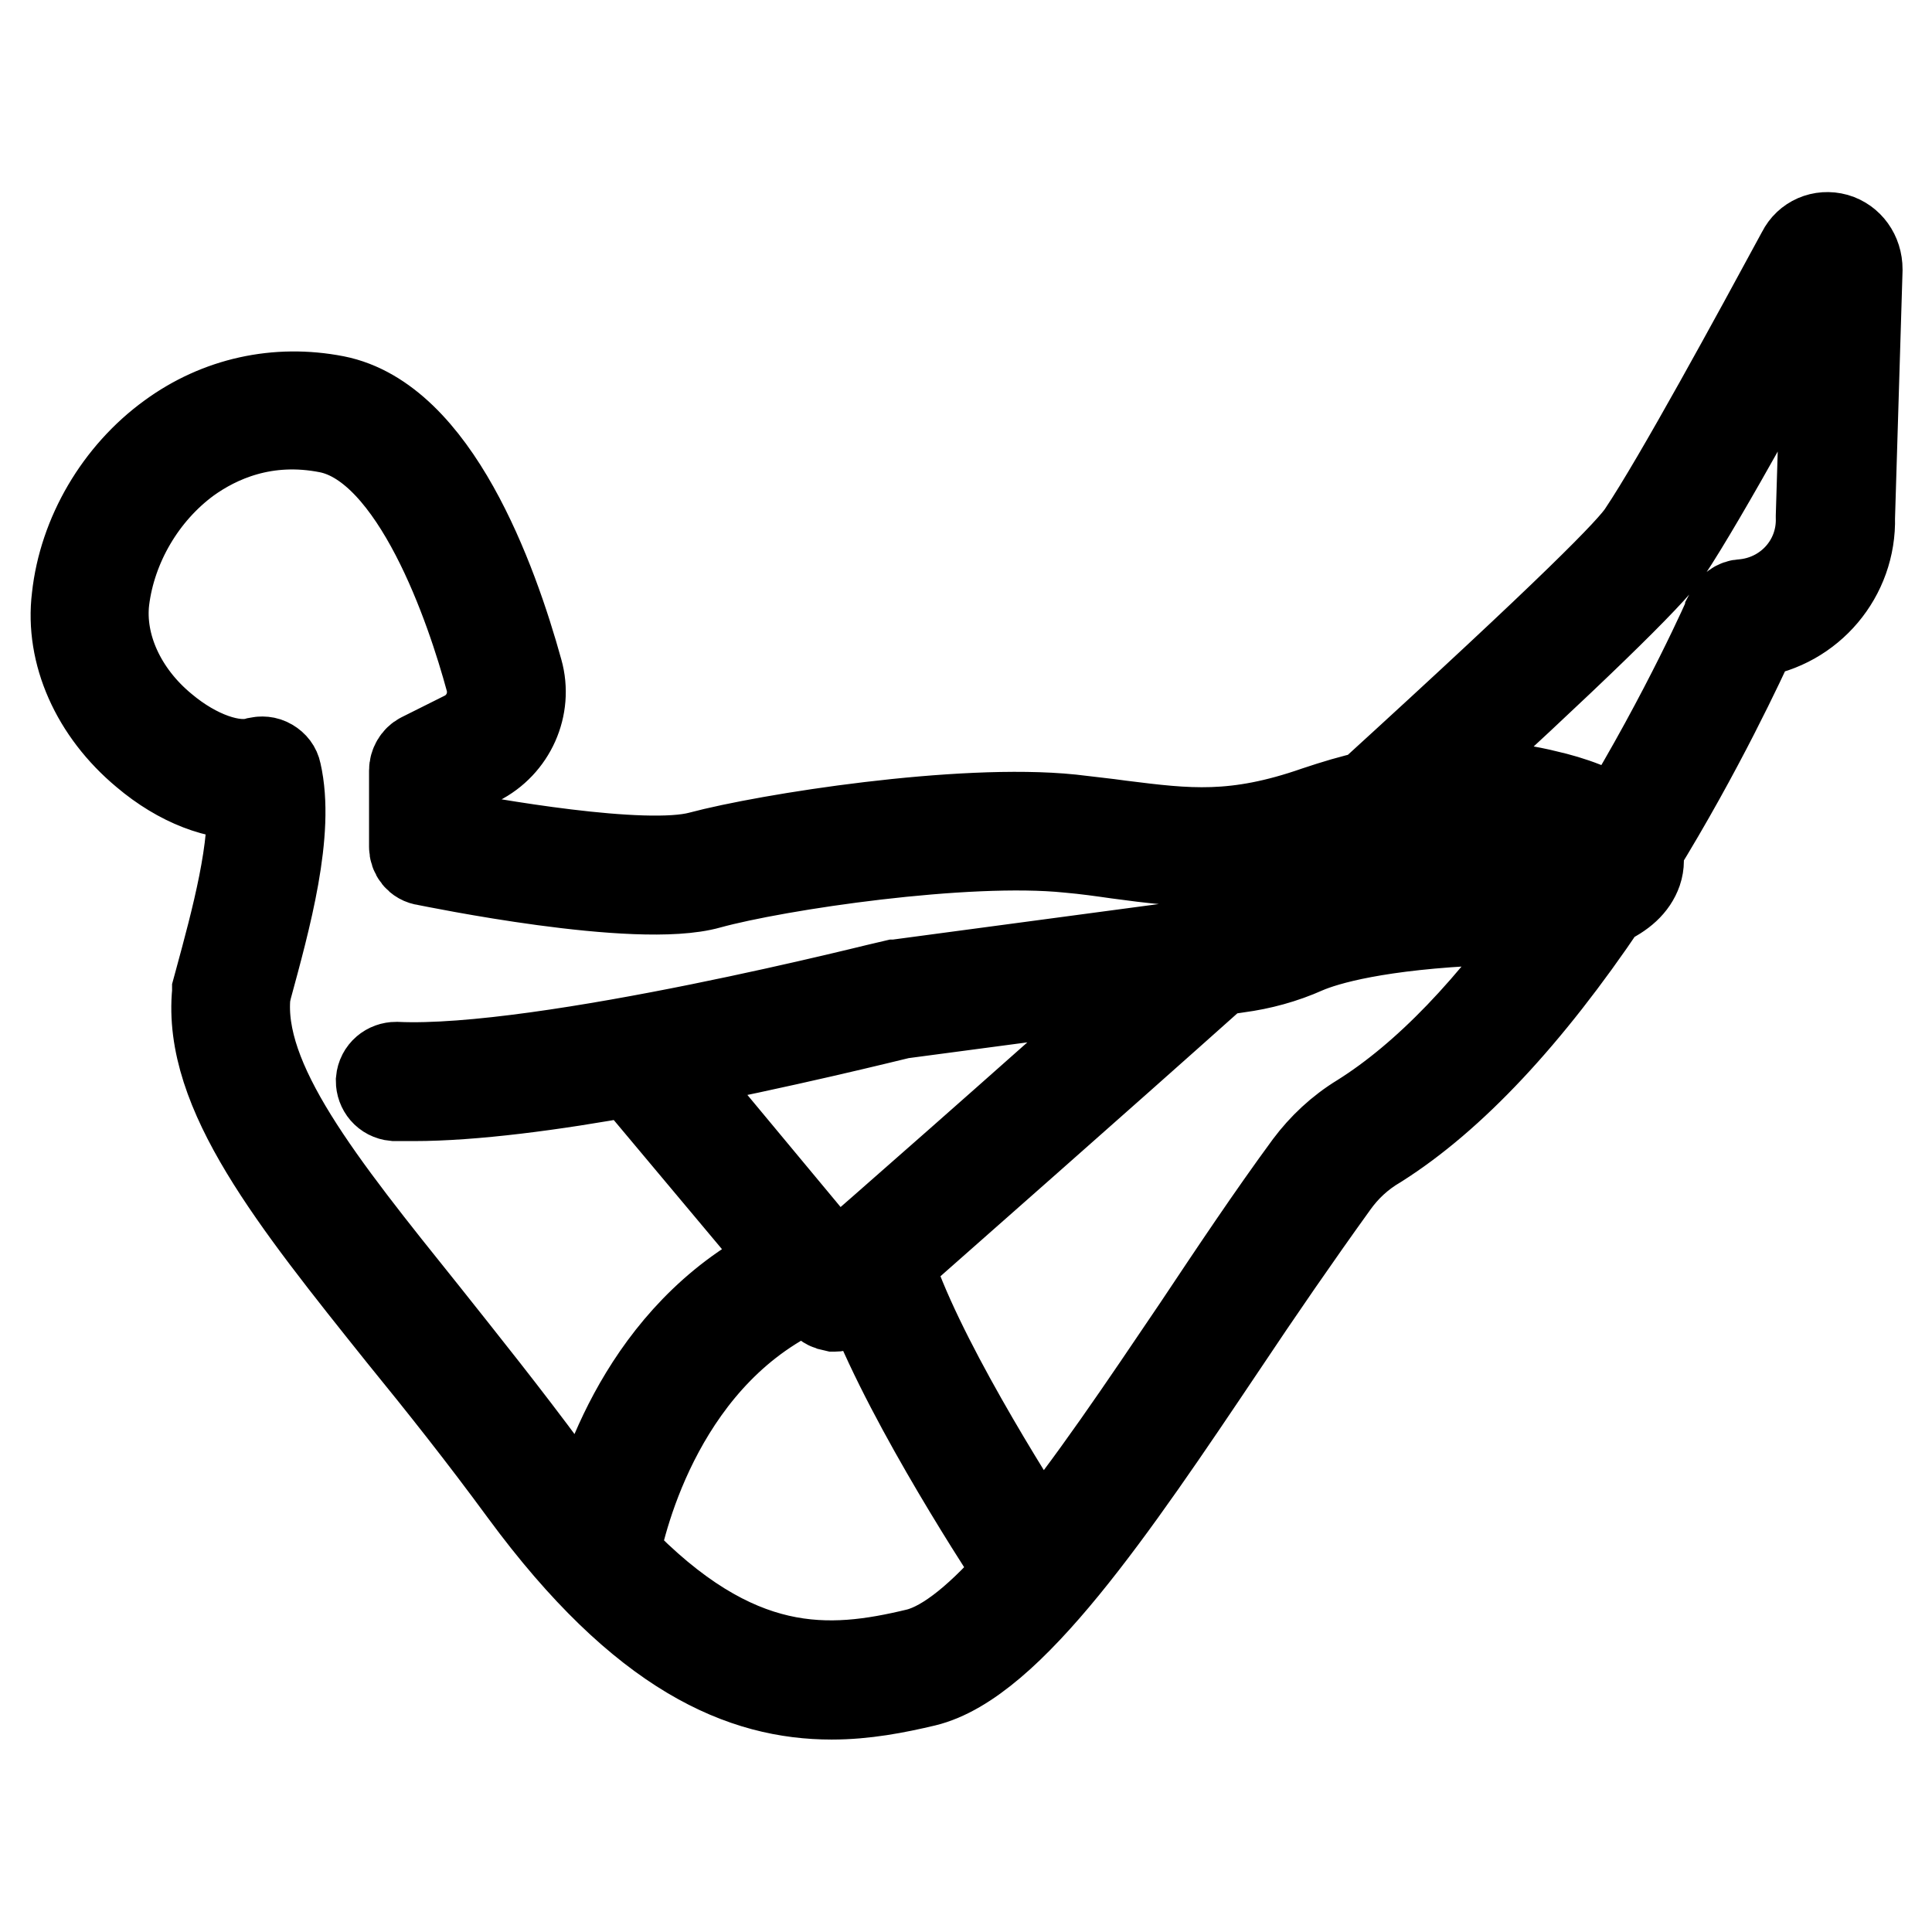 <?xml version="1.0" encoding="utf-8"?>
<!-- Svg Vector Icons : http://www.onlinewebfonts.com/icon -->
<!DOCTYPE svg PUBLIC "-//W3C//DTD SVG 1.1//EN" "http://www.w3.org/Graphics/SVG/1.1/DTD/svg11.dtd">
<svg version="1.1" xmlns="http://www.w3.org/2000/svg" xmlns:xlink="http://www.w3.org/1999/xlink" x="0px" y="0px" viewBox="0 0 256 256" enable-background="new 0 0 256 256" xml:space="preserve">
<g><g><path stroke-width="12" fill-opacity="0" stroke="#000000"  d="M243.2,31.6c-1.8-0.5-3.6,0.3-4.4,1.9c-5.9,10.9-16.4,30.2-21.1,37.2c-1.4,2.2-8.9,9.9-36.2,34.8c-2.3,0.5-4.6,1.2-7,2c-10.9,3.8-17.2,3-26,1.9c-2.1-0.3-4.2-0.5-6.6-0.8c-14.6-1.5-40.1,2.5-49.1,4.9c-7.5,2-28.5-1.8-34.3-2.9v-7.4l4.8-2.4c4.4-2.2,6.6-7.2,5.3-11.8c-3.4-12.3-11.1-33.3-24.2-35.9c-7.7-1.5-15.4,0.2-21.7,4.8c-6.9,5-11.6,13-12.5,21.3c-0.9,7.3,2.5,15,9.1,20.5c4.6,3.9,9.7,5.8,14,5.5c0.7,6.9-2,16.8-4.2,24.9l-0.3,1.1c0,0.1,0,0.2,0,0.3c-1.3,13.1,10.1,27.3,24.5,45.3c5.3,6.5,10.7,13.3,16.2,20.8c15.9,21.6,29.1,26.9,40.7,26.9c4.4,0,8.5-0.8,12.3-1.7c11.2-2.7,24.9-23,39.4-44.6c4.8-7.2,9.9-14.6,14.8-21.4c1.5-2.1,3.4-3.9,5.8-5.3c9.8-6.2,19.9-17,30-32c2.4-1.1,3.8-2.4,4.4-4.1c0.3-0.9,0.3-1.8,0-2.7c8.2-13.3,13.8-25.4,15.4-28.9c7.5-1.1,13-7.6,12.8-15.2l1-32.9C246.1,33.7,244.9,32.1,243.2,31.6z M121.6,219.1c-11.6,2.8-24.1,3.8-40.2-13.1c0.9-4.8,6.2-27.2,26-35.7l1.8,2.1c0.3,0.4,0.8,0.6,1.3,0.7c0,0,0.1,0,0.1,0c0.5,0,0.9-0.2,1.2-0.5c0,0,1.1-0.9,2.8-2.5c4.6,13.3,17.1,32.7,20.7,38.2C130.3,214.1,125.6,218.1,121.6,219.1z M110.7,168.5L88,141.2c15.6-3,29.6-6.5,31.3-6.9l35.4-4.7C134.6,147.6,116,163.9,110.7,168.5z M180.4,148.2c-2.8,1.7-5.1,3.9-6.9,6.3c-5,6.8-10,14.3-14.8,21.5c-7.1,10.5-14.2,21.1-20.9,29.2c-4.3-6.6-16.5-25.9-20.2-37.9c8.7-7.7,25.9-22.8,43.7-38.7l2.7-0.4c3-0.4,6-1.2,8.9-2.5c2.8-1.2,9.7-3.2,23.9-3.8c3.8-0.1,7-0.5,9.8-1C197.8,133.7,189,142.8,180.4,148.2z M213.3,114.1c-0.2,0.5-1,1.3-2.8,2c-2.1,0.9-6.2,2-13.7,2.2c-14.1,0.5-21.5,2.5-25.2,4c-2.6,1.1-5.3,1.8-8,2.2l-44.9,6c-0.1,0-0.1,0-0.2,0c-0.5,0.1-46.3,11.8-66,10.9c-1,0-1.9,0.7-2,1.8c0,1,0.7,1.9,1.8,2c0.8,0,1.6,0,2.5,0c7.9,0,18.5-1.4,28.9-3.3l21.2,25.3c-18.3,8.4-24.7,27.2-26.6,35.3c-1.9-2.2-3.8-4.6-5.8-7.3c-5.6-7.6-11.3-14.7-16.3-21c-13.8-17.2-24.8-30.8-23.7-42.4l0.2-0.9c2.5-9.2,5.7-20.7,3.9-28.5c-0.1-0.5-0.4-0.9-0.9-1.2c-0.5-0.3-1-0.3-1.5-0.2c-3.3,1-8.3-0.8-12.6-4.4c-5.6-4.6-8.5-11.1-7.8-17.1c0.9-7.3,5-14.3,11-18.7c3.9-2.8,10.3-5.8,18.8-4.1C55.3,59.1,62.5,80.8,65,90c0.8,3-0.6,6.1-3.3,7.5l-5.8,2.9c-0.6,0.3-1,1-1,1.7v10.1c0,0.9,0.6,1.7,1.5,1.8c1.1,0.2,28,5.8,37.5,3.1c9.1-2.5,34.1-6.2,47.7-4.8c2.3,0.2,4.4,0.5,6.5,0.8c8.9,1.2,15.9,2,27.7-2c2.3-0.8,4.5-1.4,6.8-2c0.1,0,0.5-0.1,0.6-0.1c7.5-1.7,14.5-1.7,21-0.1c5.5,1.4,8.3,3.2,9.1,4.4C213.4,113.8,213.3,114,213.3,114.1z M241.3,68.5c0.2,6.1-4.4,11.1-10.4,11.6c-0.7,0-1.3,0.5-1.6,1.1c0,0.1-5.8,13.3-14.9,28.2c-2.5-2-6.4-3.3-9.5-4c-5.2-1.3-10.8-1.6-16.6-0.9c19.7-18,30.3-28.3,32.5-31.5c4.8-7.2,15.4-26.6,21.3-37.5c0-0.1,0-0.1,0.1-0.1c0.1,0,0.1,0.1,0.1,0.1l-1,32.9C241.3,68.4,241.3,68.4,241.3,68.5z"/><g></g><g></g><g></g><g></g><g></g><g></g><g></g><g></g><g></g><g></g><g></g><g></g><g></g><g></g><g></g></g></g>
</svg>